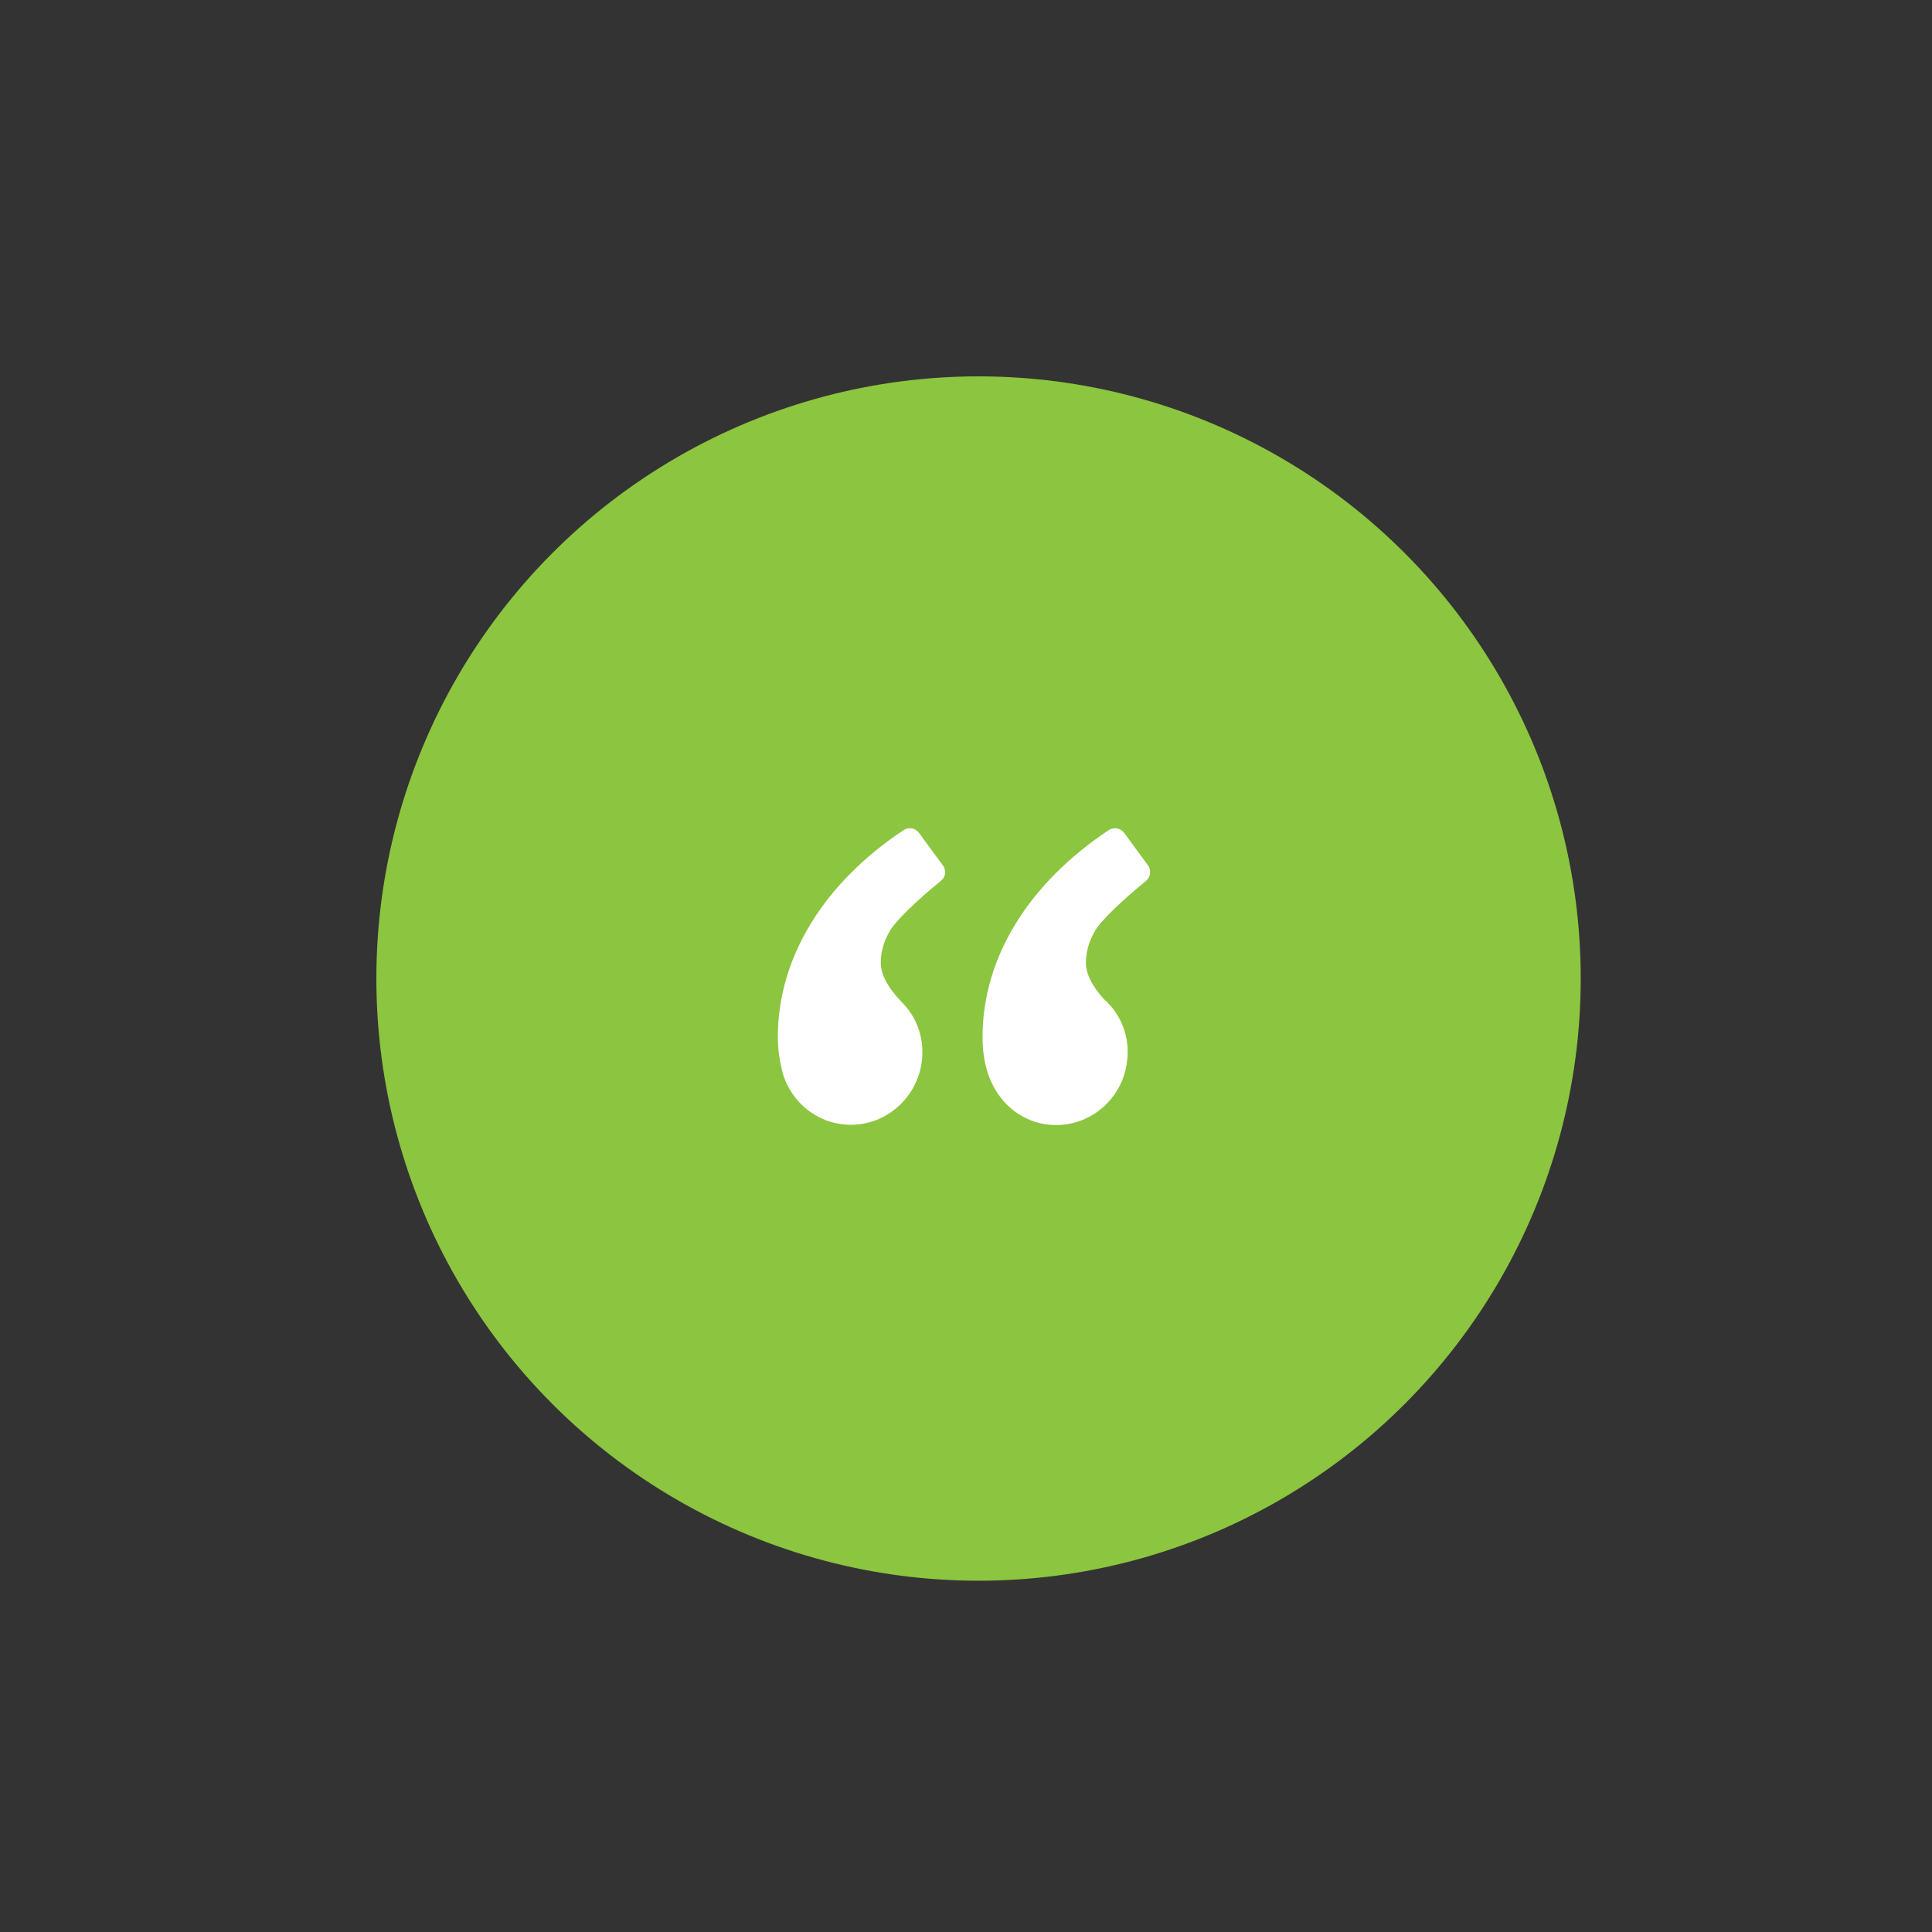 <?xml version="1.0" encoding="UTF-8"?>
<svg width="77px" height="77px" viewBox="0 0 77 77" version="1.1" xmlns="http://www.w3.org/2000/svg" xmlns:xlink="http://www.w3.org/1999/xlink">
    <rect x="0" y="0" width="77" height="77" fill="#333333" stroke="none"/>
    <!-- Generator: Sketch 50.2 (55047) - http://www.bohemiancoding.com/sketch -->
    <title>Benefits Icon referral</title>
    <desc>Created with Sketch.</desc>
    <defs></defs>
    <g id="Benefits-Icon-referral" stroke="none" stroke-width="1" fill="none" fill-rule="evenodd">
        <rect id="Rectangle-2" x="0" y="0" width="77" height="77"></rect>
        <circle id="Oval-4" fill="#8CC53F" cx="39" cy="39" r="24"></circle>
        <g id="noun_541049_cc" transform="translate(31, 33)" fill="#FFFFFF" fill-rule="nonzero">
            <g id="Group">
                <path d="M6.577,1.487 C6.297,1.115 5.885,0.541 5.621,0.186 C5.473,-4.23272528e-16 5.209,-0.051 5.011,0.085 C1.879,2.163 0,5.121 0,8.332 C0,8.755 0.049,9.144 0.132,9.499 C0.396,10.918 1.698,11.966 3.198,11.814 C4.549,11.679 5.637,10.563 5.753,9.177 C5.819,8.315 5.522,7.538 4.978,6.98 C4.401,6.389 4.104,5.848 4.104,5.375 C4.104,4.918 4.236,4.479 4.484,4.073 C4.698,3.701 5.588,2.839 6.495,2.113 C6.692,1.961 6.725,1.69 6.577,1.487 Z" id="Shape"></path>
                <path d="M13.005,6.828 C12.527,6.304 12.28,5.814 12.28,5.375 C12.28,4.918 12.412,4.479 12.659,4.073 C12.874,3.701 13.714,2.89 14.67,2.113 C14.852,1.961 14.901,1.69 14.753,1.487 L13.797,0.186 C13.648,-1.6254359e-15 13.385,-0.051 13.187,0.085 C10.038,2.18 8.159,5.121 8.159,8.332 C8.159,9.397 8.44,10.225 8.967,10.851 C9.56,11.544 10.467,11.949 11.473,11.814 C12.725,11.645 13.747,10.631 13.912,9.346 C14.06,8.349 13.681,7.42 13.005,6.828 Z" id="Shape"></path>
            </g>
        </g>
    </g>
</svg>